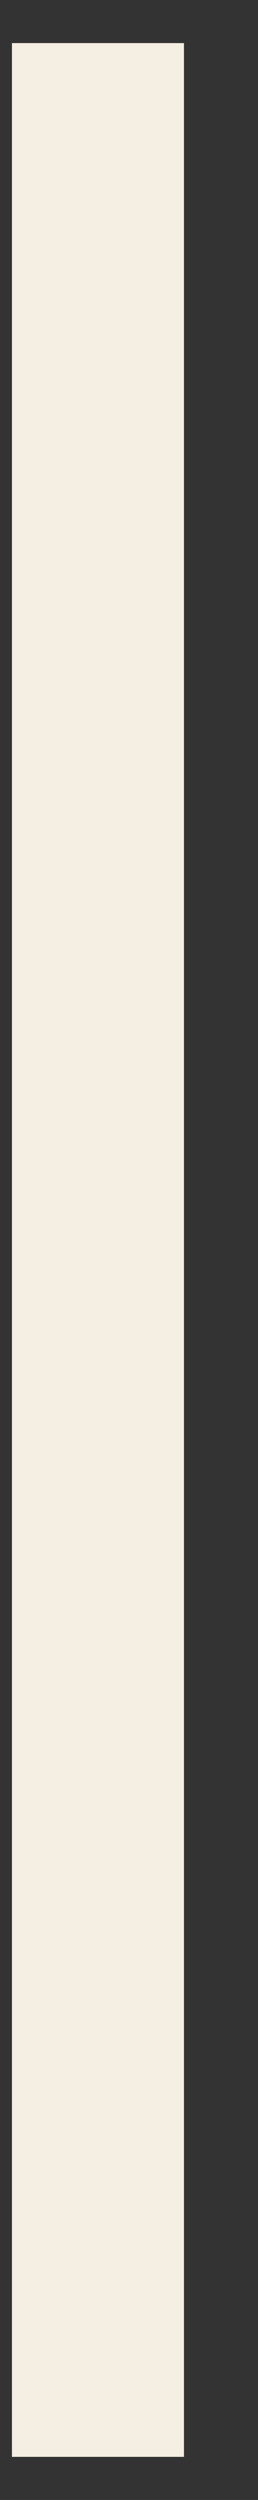 <?xml version="1.0" encoding="UTF-8"?> <svg xmlns="http://www.w3.org/2000/svg" width="3" height="29" viewBox="0 0 3 29" fill="none"><rect x="0" y="0" width="3" height="29" fill="#333333" stroke="none"/><line x1="1.139" y1="0.5" x2="1.139" y2="28.5" stroke="#F5EFE3" stroke-width="2"></line></svg> 